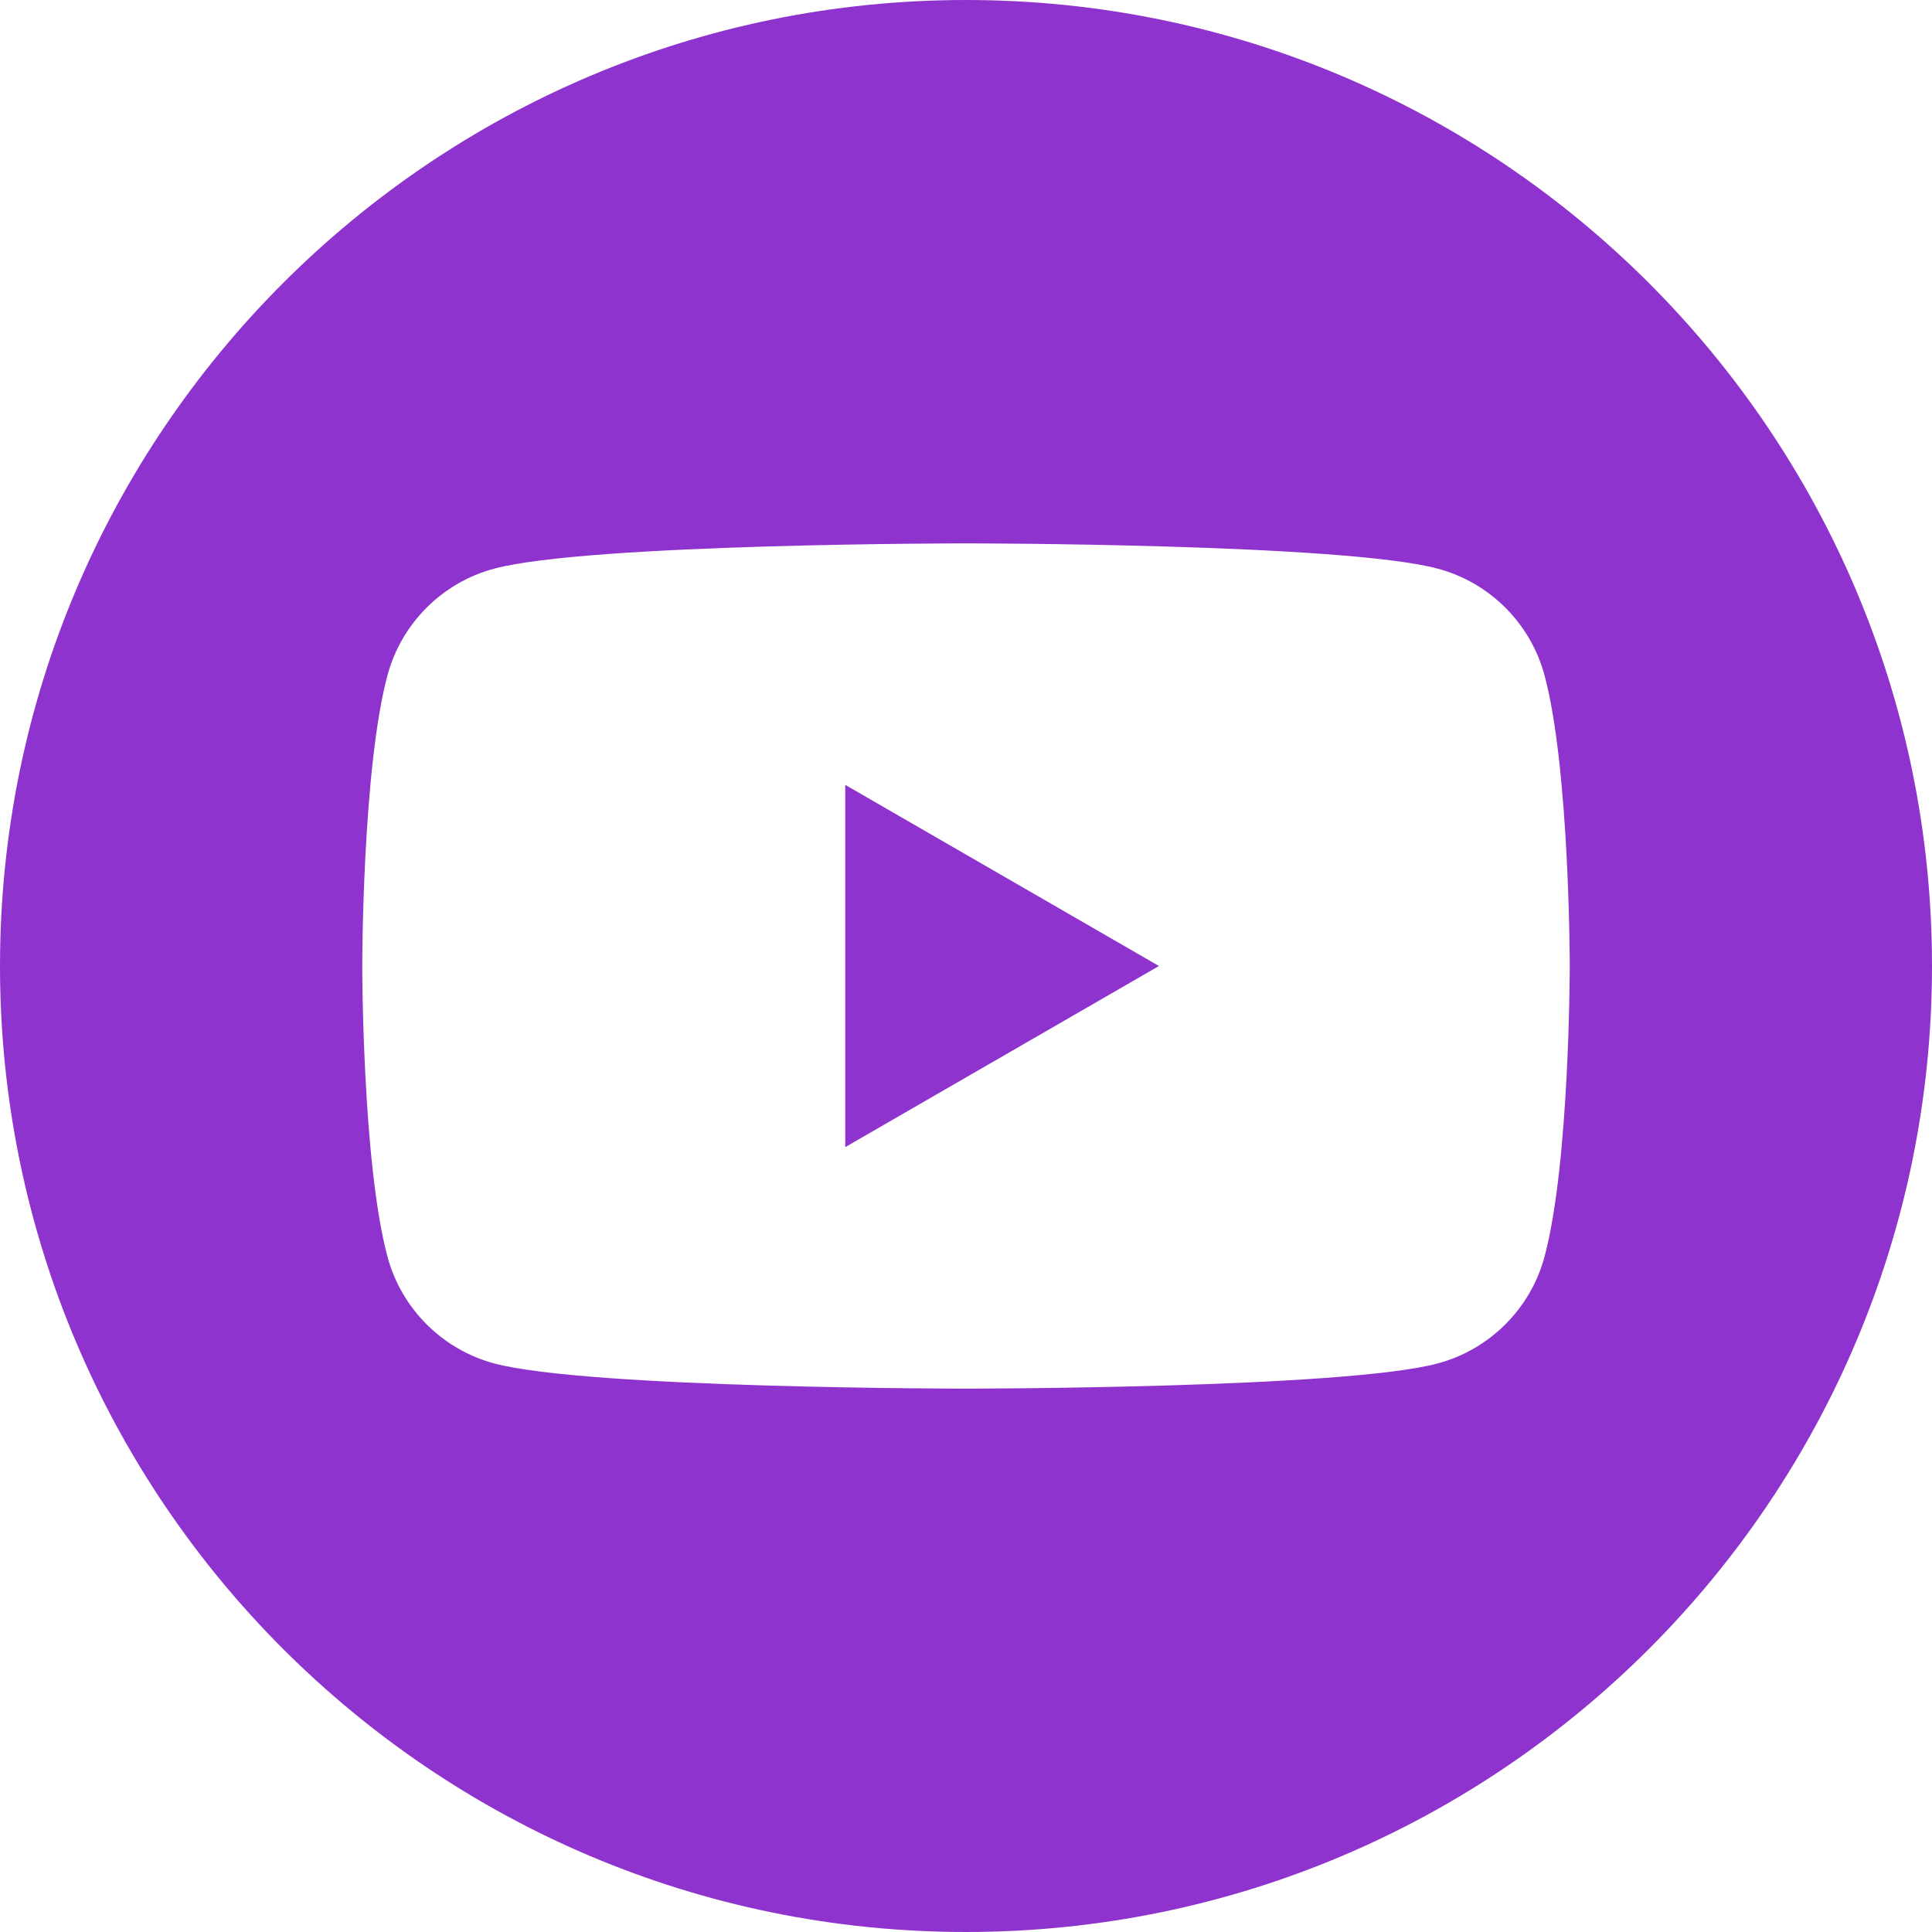 <?xml version="1.0" encoding="UTF-8"?>
<svg xmlns="http://www.w3.org/2000/svg" width="24" height="24" viewBox="0 0 24 24" fill="none">
  <g id="Youtube">
    <path id="Vector" fill-rule="evenodd" clip-rule="evenodd" d="M12 0C18.623 0 24 5.377 24 12C24 18.623 18.623 24 12 24C5.377 24 0 18.623 0 12C0 5.377 5.377 0 12 0ZM19.187 8.39C19.014 7.744 18.506 7.236 17.86 7.064C16.691 6.75 12 6.75 12 6.75C12 6.75 7.309 6.75 6.139 7.064C5.494 7.236 4.986 7.744 4.813 8.39C4.5 9.559 4.5 12 4.5 12C4.5 12 4.5 14.441 4.813 15.61C4.986 16.256 5.494 16.764 6.139 16.937C7.309 17.25 12 17.25 12 17.25C12 17.25 16.691 17.25 17.86 16.937C18.506 16.764 19.014 16.256 19.187 15.61C19.5 14.441 19.5 12 19.5 12C19.5 12 19.5 9.559 19.187 8.39ZM10.5 14.25V9.75L14.397 12L10.5 14.25Z" fill="#8E33CE"></path>
  </g>
</svg>

